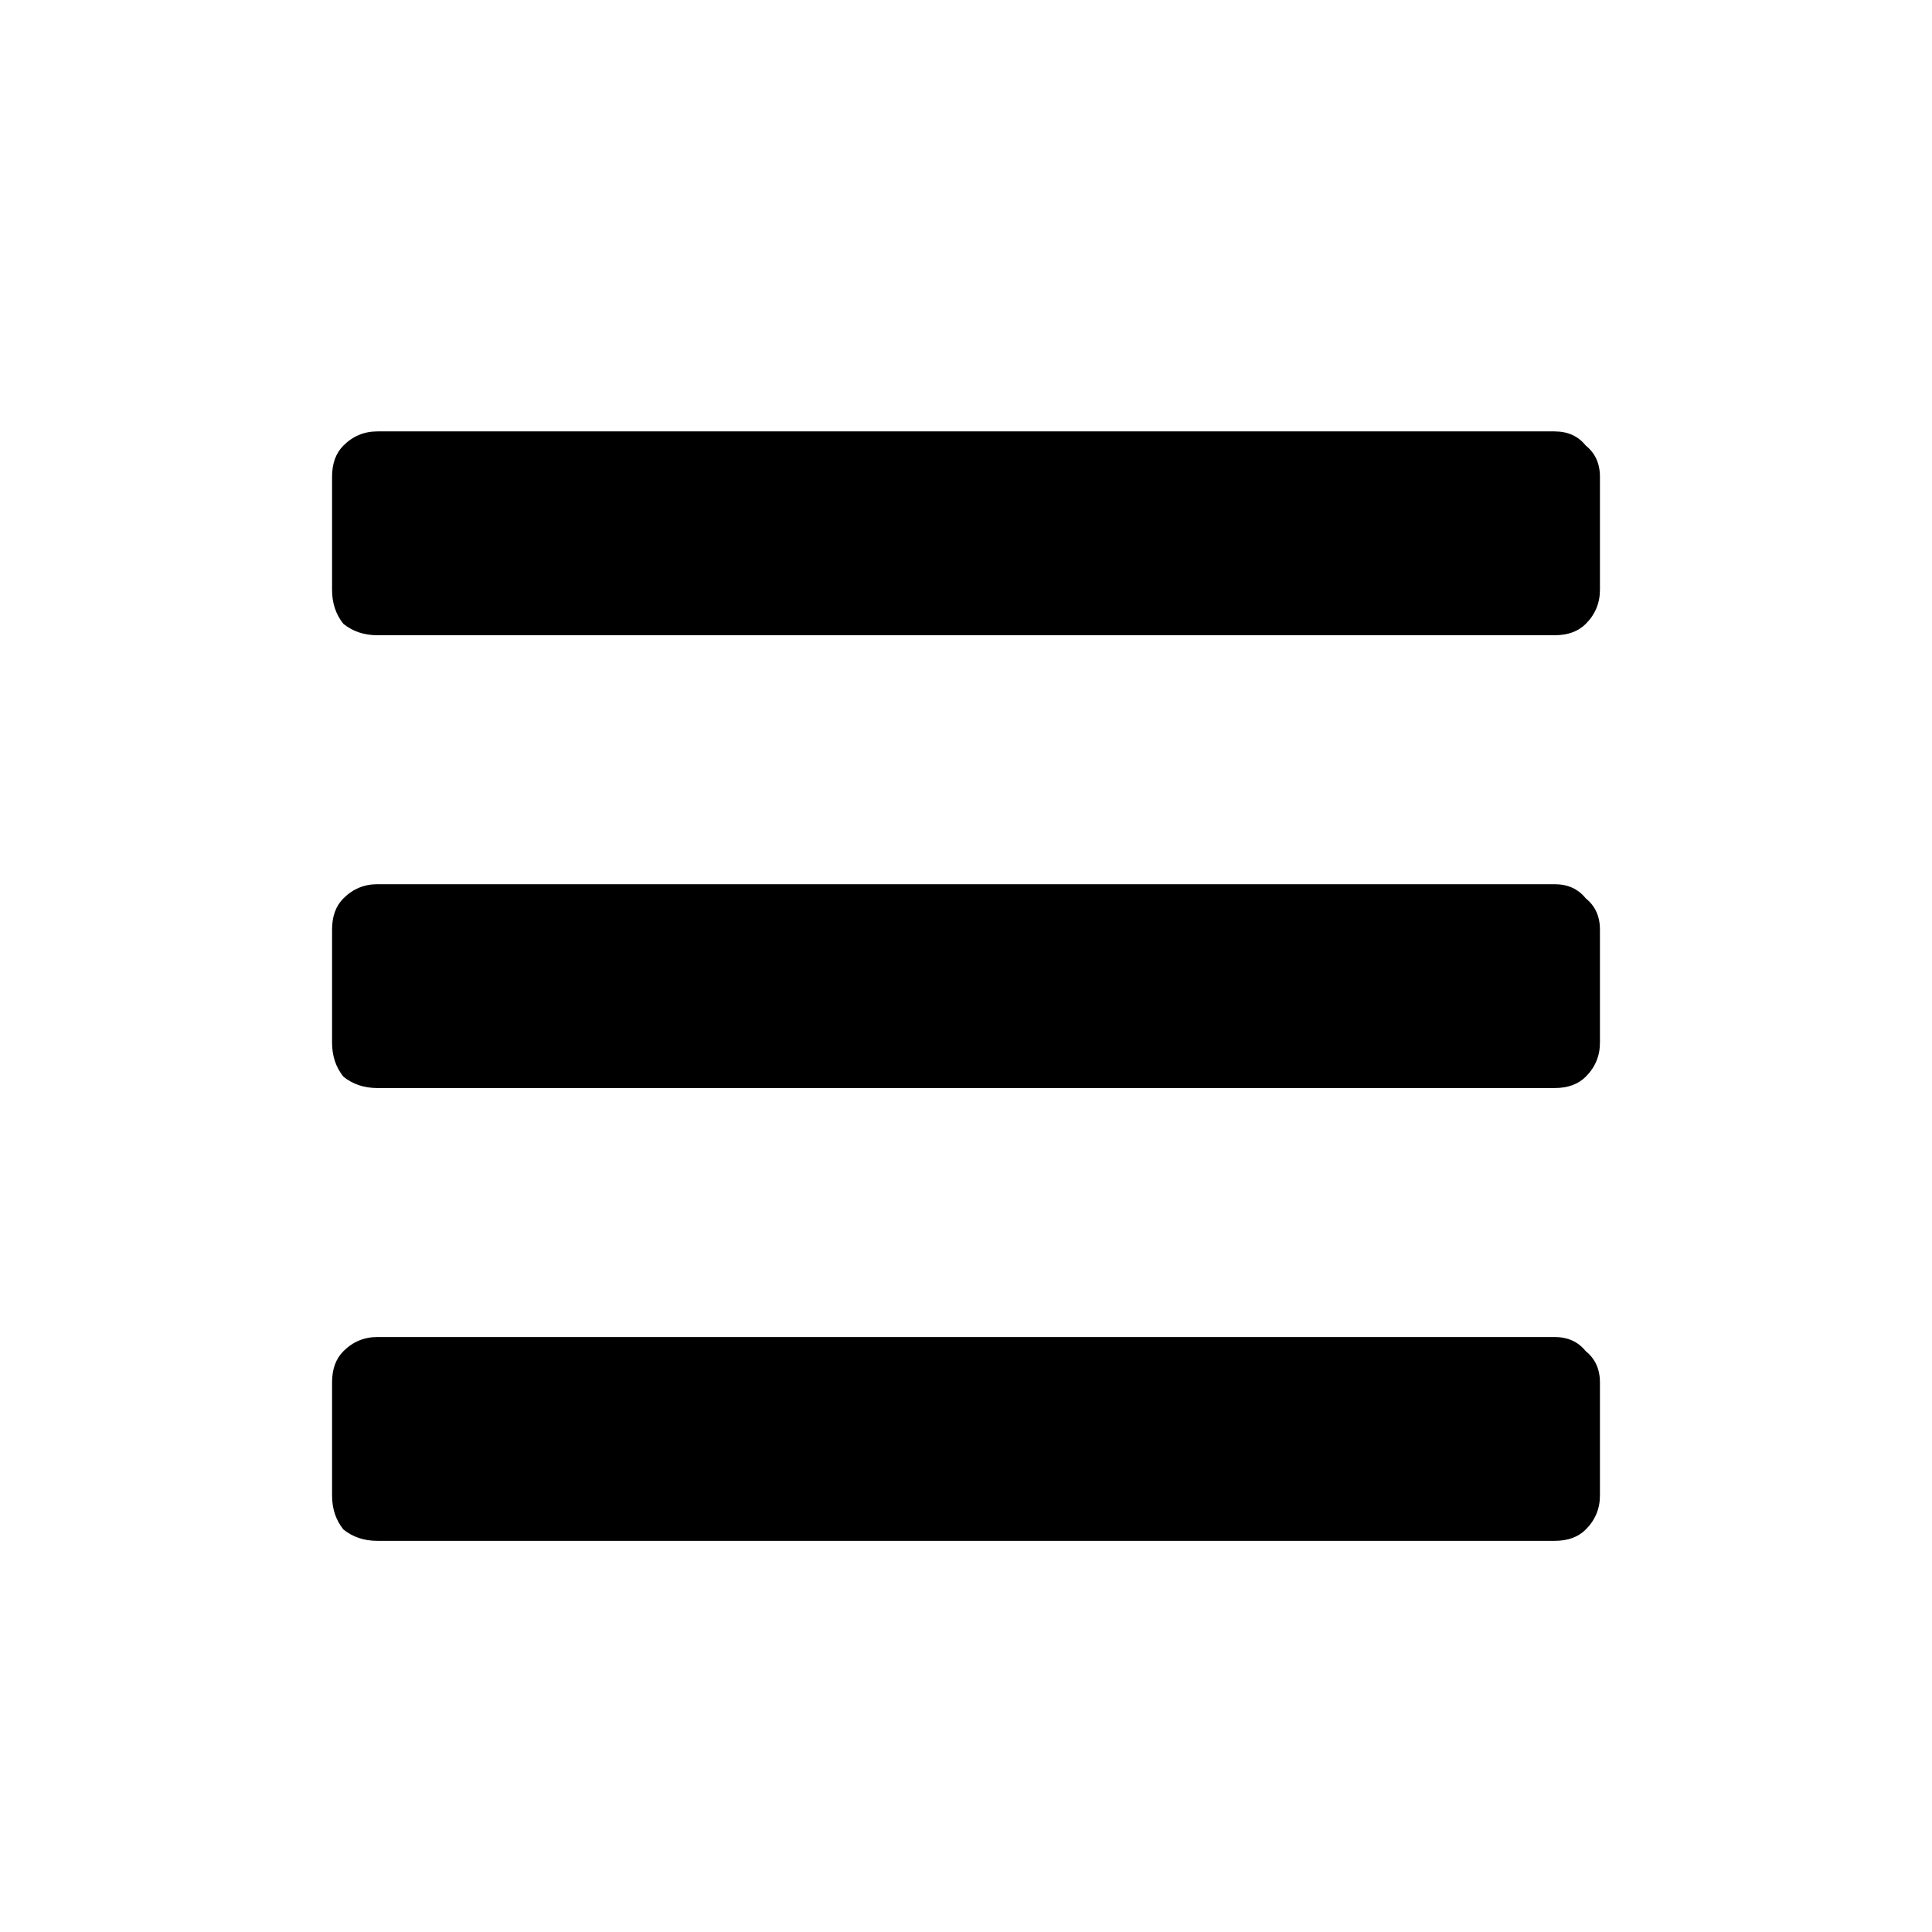 <svg width="24" height="24" viewBox="0 0 24 24" fill="none" xmlns="http://www.w3.org/2000/svg">
<path d="M4.688 7.891C4.523 7.891 4.383 7.844 4.266 7.75C4.172 7.633 4.125 7.492 4.125 7.328V5.922C4.125 5.758 4.172 5.629 4.266 5.535C4.383 5.418 4.523 5.359 4.688 5.359H19.312C19.477 5.359 19.605 5.418 19.699 5.535C19.816 5.629 19.875 5.758 19.875 5.922V7.328C19.875 7.492 19.816 7.633 19.699 7.75C19.605 7.844 19.477 7.891 19.312 7.891H4.688ZM4.688 13.516C4.523 13.516 4.383 13.469 4.266 13.375C4.172 13.258 4.125 13.117 4.125 12.953V11.547C4.125 11.383 4.172 11.254 4.266 11.16C4.383 11.043 4.523 10.984 4.688 10.984H19.312C19.477 10.984 19.605 11.043 19.699 11.16C19.816 11.254 19.875 11.383 19.875 11.547V12.953C19.875 13.117 19.816 13.258 19.699 13.375C19.605 13.469 19.477 13.516 19.312 13.516H4.688ZM4.688 19.141C4.523 19.141 4.383 19.094 4.266 19C4.172 18.883 4.125 18.742 4.125 18.578V17.172C4.125 17.008 4.172 16.879 4.266 16.785C4.383 16.668 4.523 16.609 4.688 16.609H19.312C19.477 16.609 19.605 16.668 19.699 16.785C19.816 16.879 19.875 17.008 19.875 17.172V18.578C19.875 18.742 19.816 18.883 19.699 19C19.605 19.094 19.477 19.141 19.312 19.141H4.688Z" fill="#000"/>
</svg>
